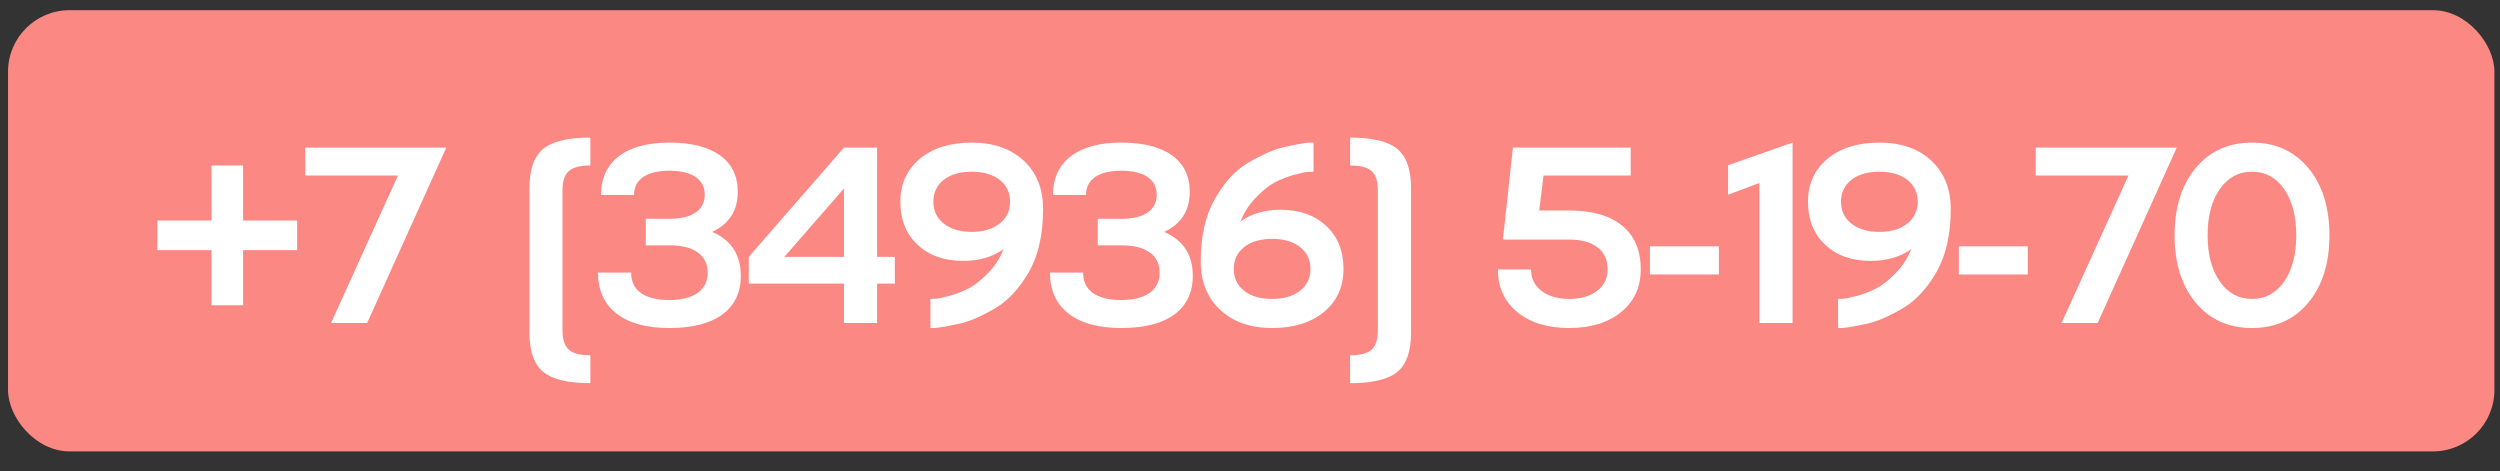 <?xml version="1.0" encoding="UTF-8"?> <svg xmlns="http://www.w3.org/2000/svg" width="122" height="23" viewBox="0 0 122 23" fill="none"><rect x="0" y="0" width="122" height="23" fill="#333333" stroke="none"/><rect x="0.392" y="0.498" width="121.335" height="21.53" rx="3" fill="#FC8884"></rect><path d="M11.863 10.761H14.501V12.205H11.863V14.897H10.323V12.205H7.679V10.761H10.323V8.075H11.863V10.761ZM14.896 8.565V7.204H21.778L17.916 15.763H16.155L19.42 8.565H14.896ZM28.81 6.714V8.075C28.309 8.075 27.959 8.167 27.76 8.35C27.553 8.533 27.45 8.845 27.45 9.287V16.127C27.45 16.569 27.553 16.881 27.76 17.064C27.959 17.247 28.309 17.338 28.81 17.338V18.699C27.728 18.699 26.962 18.516 26.512 18.15C26.063 17.78 25.838 17.147 25.838 16.252V9.161C25.838 8.266 26.063 7.633 26.512 7.263C26.962 6.897 27.728 6.714 28.81 6.714ZM34.756 11.316C35.683 11.718 36.148 12.43 36.152 13.453C36.152 14.277 35.85 14.909 35.245 15.351C34.644 15.789 33.785 16.007 32.667 16.007C31.549 16.007 30.689 15.773 30.088 15.303C29.483 14.83 29.181 14.163 29.181 13.304H30.799C30.799 13.737 30.958 14.07 31.276 14.3C31.598 14.527 32.062 14.641 32.667 14.641C33.264 14.641 33.725 14.523 34.051 14.289C34.374 14.054 34.535 13.725 34.535 13.304C34.535 12.882 34.374 12.554 34.051 12.319C33.733 12.088 33.272 11.973 32.667 11.973H31.515V10.678H32.667C33.22 10.678 33.646 10.576 33.944 10.373C34.242 10.17 34.392 9.88 34.392 9.502C34.392 9.128 34.242 8.839 33.944 8.636C33.646 8.433 33.22 8.332 32.667 8.332C32.114 8.332 31.688 8.433 31.39 8.636C31.091 8.839 30.942 9.132 30.942 9.514H29.33C29.33 8.702 29.621 8.071 30.202 7.622C30.783 7.18 31.604 6.959 32.667 6.959C33.733 6.959 34.557 7.166 35.138 7.58C35.715 7.998 36.003 8.59 36.003 9.358C36.003 10.274 35.587 10.926 34.756 11.316ZM42.802 7.204V12.534H43.668V13.841H42.802V15.763H41.185V13.841H36.541V12.534L41.185 7.204H42.802ZM38.278 12.534H41.185V9.197L38.278 12.534ZM44.892 7.747C45.525 7.222 46.368 6.959 47.422 6.959C48.473 6.959 49.317 7.251 49.953 7.836C50.586 8.425 50.902 9.213 50.902 10.2C50.902 11.441 50.671 12.466 50.21 13.274C49.744 14.074 49.213 14.652 48.616 15.011C47.928 15.421 47.333 15.681 46.832 15.793C46.251 15.92 45.835 15.992 45.584 16.007H45.405V14.587C45.425 14.587 45.519 14.583 45.686 14.575C45.793 14.571 46.02 14.521 46.366 14.426C46.688 14.338 46.995 14.219 47.285 14.068C47.564 13.924 47.87 13.682 48.204 13.339C48.535 13.013 48.791 12.619 48.974 12.158C48.437 12.54 47.781 12.731 47.005 12.731C46.074 12.731 45.331 12.468 44.779 11.943C44.217 11.418 43.937 10.719 43.937 9.848C43.937 8.976 44.255 8.276 44.892 7.747ZM46.056 10.91C46.398 11.181 46.853 11.316 47.422 11.316C47.988 11.316 48.441 11.181 48.783 10.91C49.122 10.644 49.291 10.29 49.291 9.848C49.291 9.398 49.122 9.04 48.783 8.773C48.441 8.511 47.988 8.38 47.422 8.38C46.85 8.38 46.394 8.511 46.056 8.773C45.718 9.04 45.548 9.398 45.548 9.848C45.548 10.29 45.718 10.644 46.056 10.91ZM56.812 11.316C57.739 11.718 58.205 12.43 58.209 13.453C58.209 14.277 57.906 14.909 57.301 15.351C56.7 15.789 55.841 16.007 54.723 16.007C53.605 16.007 52.745 15.773 52.144 15.303C51.54 14.83 51.237 14.163 51.237 13.304H52.855C52.855 13.737 53.014 14.07 53.332 14.3C53.654 14.527 54.118 14.641 54.723 14.641C55.32 14.641 55.781 14.523 56.108 14.289C56.43 14.054 56.591 13.725 56.591 13.304C56.591 12.882 56.43 12.554 56.108 12.319C55.789 12.088 55.328 11.973 54.723 11.973H53.571V10.678H54.723C55.276 10.678 55.702 10.576 56 10.373C56.299 10.17 56.448 9.88 56.448 9.502C56.448 9.128 56.299 8.839 56 8.636C55.702 8.433 55.276 8.332 54.723 8.332C54.17 8.332 53.744 8.433 53.446 8.636C53.147 8.839 52.998 9.132 52.998 9.514H51.386C51.386 8.702 51.677 8.071 52.258 7.622C52.839 7.18 53.66 6.959 54.723 6.959C55.789 6.959 56.613 7.166 57.194 7.58C57.771 7.998 58.059 8.59 58.059 9.358C58.059 10.274 57.644 10.926 56.812 11.316ZM62.495 10.236C63.41 10.236 64.152 10.498 64.721 11.024C65.282 11.549 65.562 12.247 65.562 13.119C65.562 13.994 65.246 14.694 64.614 15.22C63.973 15.745 63.129 16.007 62.083 16.007C61.024 16.007 60.181 15.713 59.552 15.124C58.916 14.539 58.597 13.753 58.597 12.767C58.597 11.521 58.83 10.496 59.295 9.693C59.753 8.893 60.284 8.314 60.889 7.956C61.574 7.55 62.168 7.289 62.674 7.174C63.255 7.047 63.669 6.975 63.915 6.959H64.1V8.38C64.08 8.38 63.987 8.384 63.82 8.391C63.696 8.395 63.469 8.443 63.139 8.535C62.821 8.622 62.513 8.744 62.214 8.899C61.932 9.046 61.627 9.289 61.301 9.627C60.971 9.961 60.714 10.357 60.531 10.815C61.06 10.429 61.715 10.236 62.495 10.236ZM60.209 13.125C60.209 13.574 60.378 13.93 60.716 14.193C61.054 14.456 61.51 14.587 62.083 14.587C62.652 14.587 63.105 14.454 63.444 14.187C63.782 13.924 63.951 13.57 63.951 13.125C63.951 12.679 63.782 12.323 63.444 12.056C63.105 11.79 62.652 11.656 62.083 11.656C61.51 11.656 61.054 11.79 60.716 12.056C60.378 12.323 60.209 12.679 60.209 13.125ZM65.886 8.075V6.714C66.968 6.714 67.734 6.897 68.183 7.263C68.633 7.633 68.858 8.266 68.858 9.161V16.252C68.858 17.147 68.635 17.78 68.189 18.15C67.74 18.516 66.972 18.699 65.886 18.699V17.338C66.387 17.338 66.737 17.247 66.936 17.064C67.139 16.877 67.24 16.564 67.24 16.127V9.287C67.24 8.845 67.139 8.533 66.936 8.35C66.737 8.167 66.387 8.075 65.886 8.075ZM75.114 10.272H76.583C77.701 10.272 78.562 10.52 79.167 11.018C79.768 11.511 80.068 12.221 80.068 13.149C80.068 14.016 79.75 14.708 79.113 15.226C78.473 15.747 77.629 16.007 76.583 16.007C75.52 16.007 74.675 15.749 74.046 15.232C73.413 14.71 73.097 14.016 73.097 13.149H74.715C74.715 13.582 74.884 13.93 75.222 14.193C75.564 14.456 76.018 14.587 76.583 14.587C77.148 14.587 77.599 14.456 77.938 14.193C78.28 13.934 78.451 13.586 78.451 13.149C78.451 12.683 78.288 12.325 77.962 12.074C77.635 11.819 77.176 11.692 76.583 11.692H73.342L73.831 7.204H79.579V8.565H75.323L75.114 10.272ZM83.883 13.393H80.517V12.02H83.883V13.393ZM85.859 8.929L84.331 9.502V8.063L87.477 6.959V15.763H85.859V8.929ZM89.185 7.747C89.817 7.222 90.661 6.959 91.715 6.959C92.766 6.959 93.609 7.251 94.246 7.836C94.879 8.425 95.195 9.213 95.195 10.2C95.195 11.441 94.964 12.466 94.503 13.274C94.037 14.074 93.506 14.652 92.909 15.011C92.221 15.421 91.626 15.681 91.124 15.793C90.543 15.92 90.128 15.992 89.877 16.007H89.698V14.587C89.718 14.587 89.811 14.583 89.978 14.575C90.086 14.571 90.313 14.521 90.659 14.426C90.981 14.338 91.287 14.219 91.578 14.068C91.856 13.924 92.163 13.682 92.497 13.339C92.827 13.013 93.084 12.619 93.267 12.158C92.73 12.54 92.073 12.731 91.297 12.731C90.366 12.731 89.624 12.468 89.071 11.943C88.51 11.418 88.23 10.719 88.23 9.848C88.23 8.976 88.548 8.276 89.185 7.747ZM90.348 10.91C90.691 11.181 91.146 11.316 91.715 11.316C92.28 11.316 92.734 11.181 93.076 10.91C93.414 10.644 93.583 10.29 93.583 9.848C93.583 9.398 93.414 9.04 93.076 8.773C92.734 8.511 92.28 8.38 91.715 8.38C91.142 8.38 90.687 8.511 90.348 8.773C90.01 9.04 89.841 9.398 89.841 9.848C89.841 10.29 90.01 10.644 90.348 10.91ZM98.956 13.393H95.59V12.02H98.956V13.393ZM99.344 8.565V7.204H106.226L102.365 15.763H100.604L103.869 8.565H99.344ZM107.152 8.195C107.841 7.371 108.756 6.959 109.898 6.959C111.04 6.959 111.955 7.371 112.643 8.195C113.332 9.022 113.676 10.118 113.676 11.483C113.676 12.848 113.332 13.944 112.643 14.772C111.955 15.596 111.04 16.007 109.898 16.007C108.756 16.007 107.841 15.596 107.152 14.772C106.464 13.944 106.12 12.848 106.12 11.483C106.12 10.118 106.464 9.022 107.152 8.195ZM108.328 13.739C108.722 14.304 109.245 14.587 109.898 14.587C110.55 14.587 111.074 14.304 111.467 13.739C111.861 13.17 112.058 12.418 112.058 11.483C112.058 10.548 111.861 9.796 111.467 9.227C111.074 8.662 110.55 8.38 109.898 8.38C109.245 8.38 108.722 8.662 108.328 9.227C107.93 9.792 107.731 10.544 107.731 11.483C107.731 12.422 107.93 13.174 108.328 13.739Z" fill="white"></path></svg> 